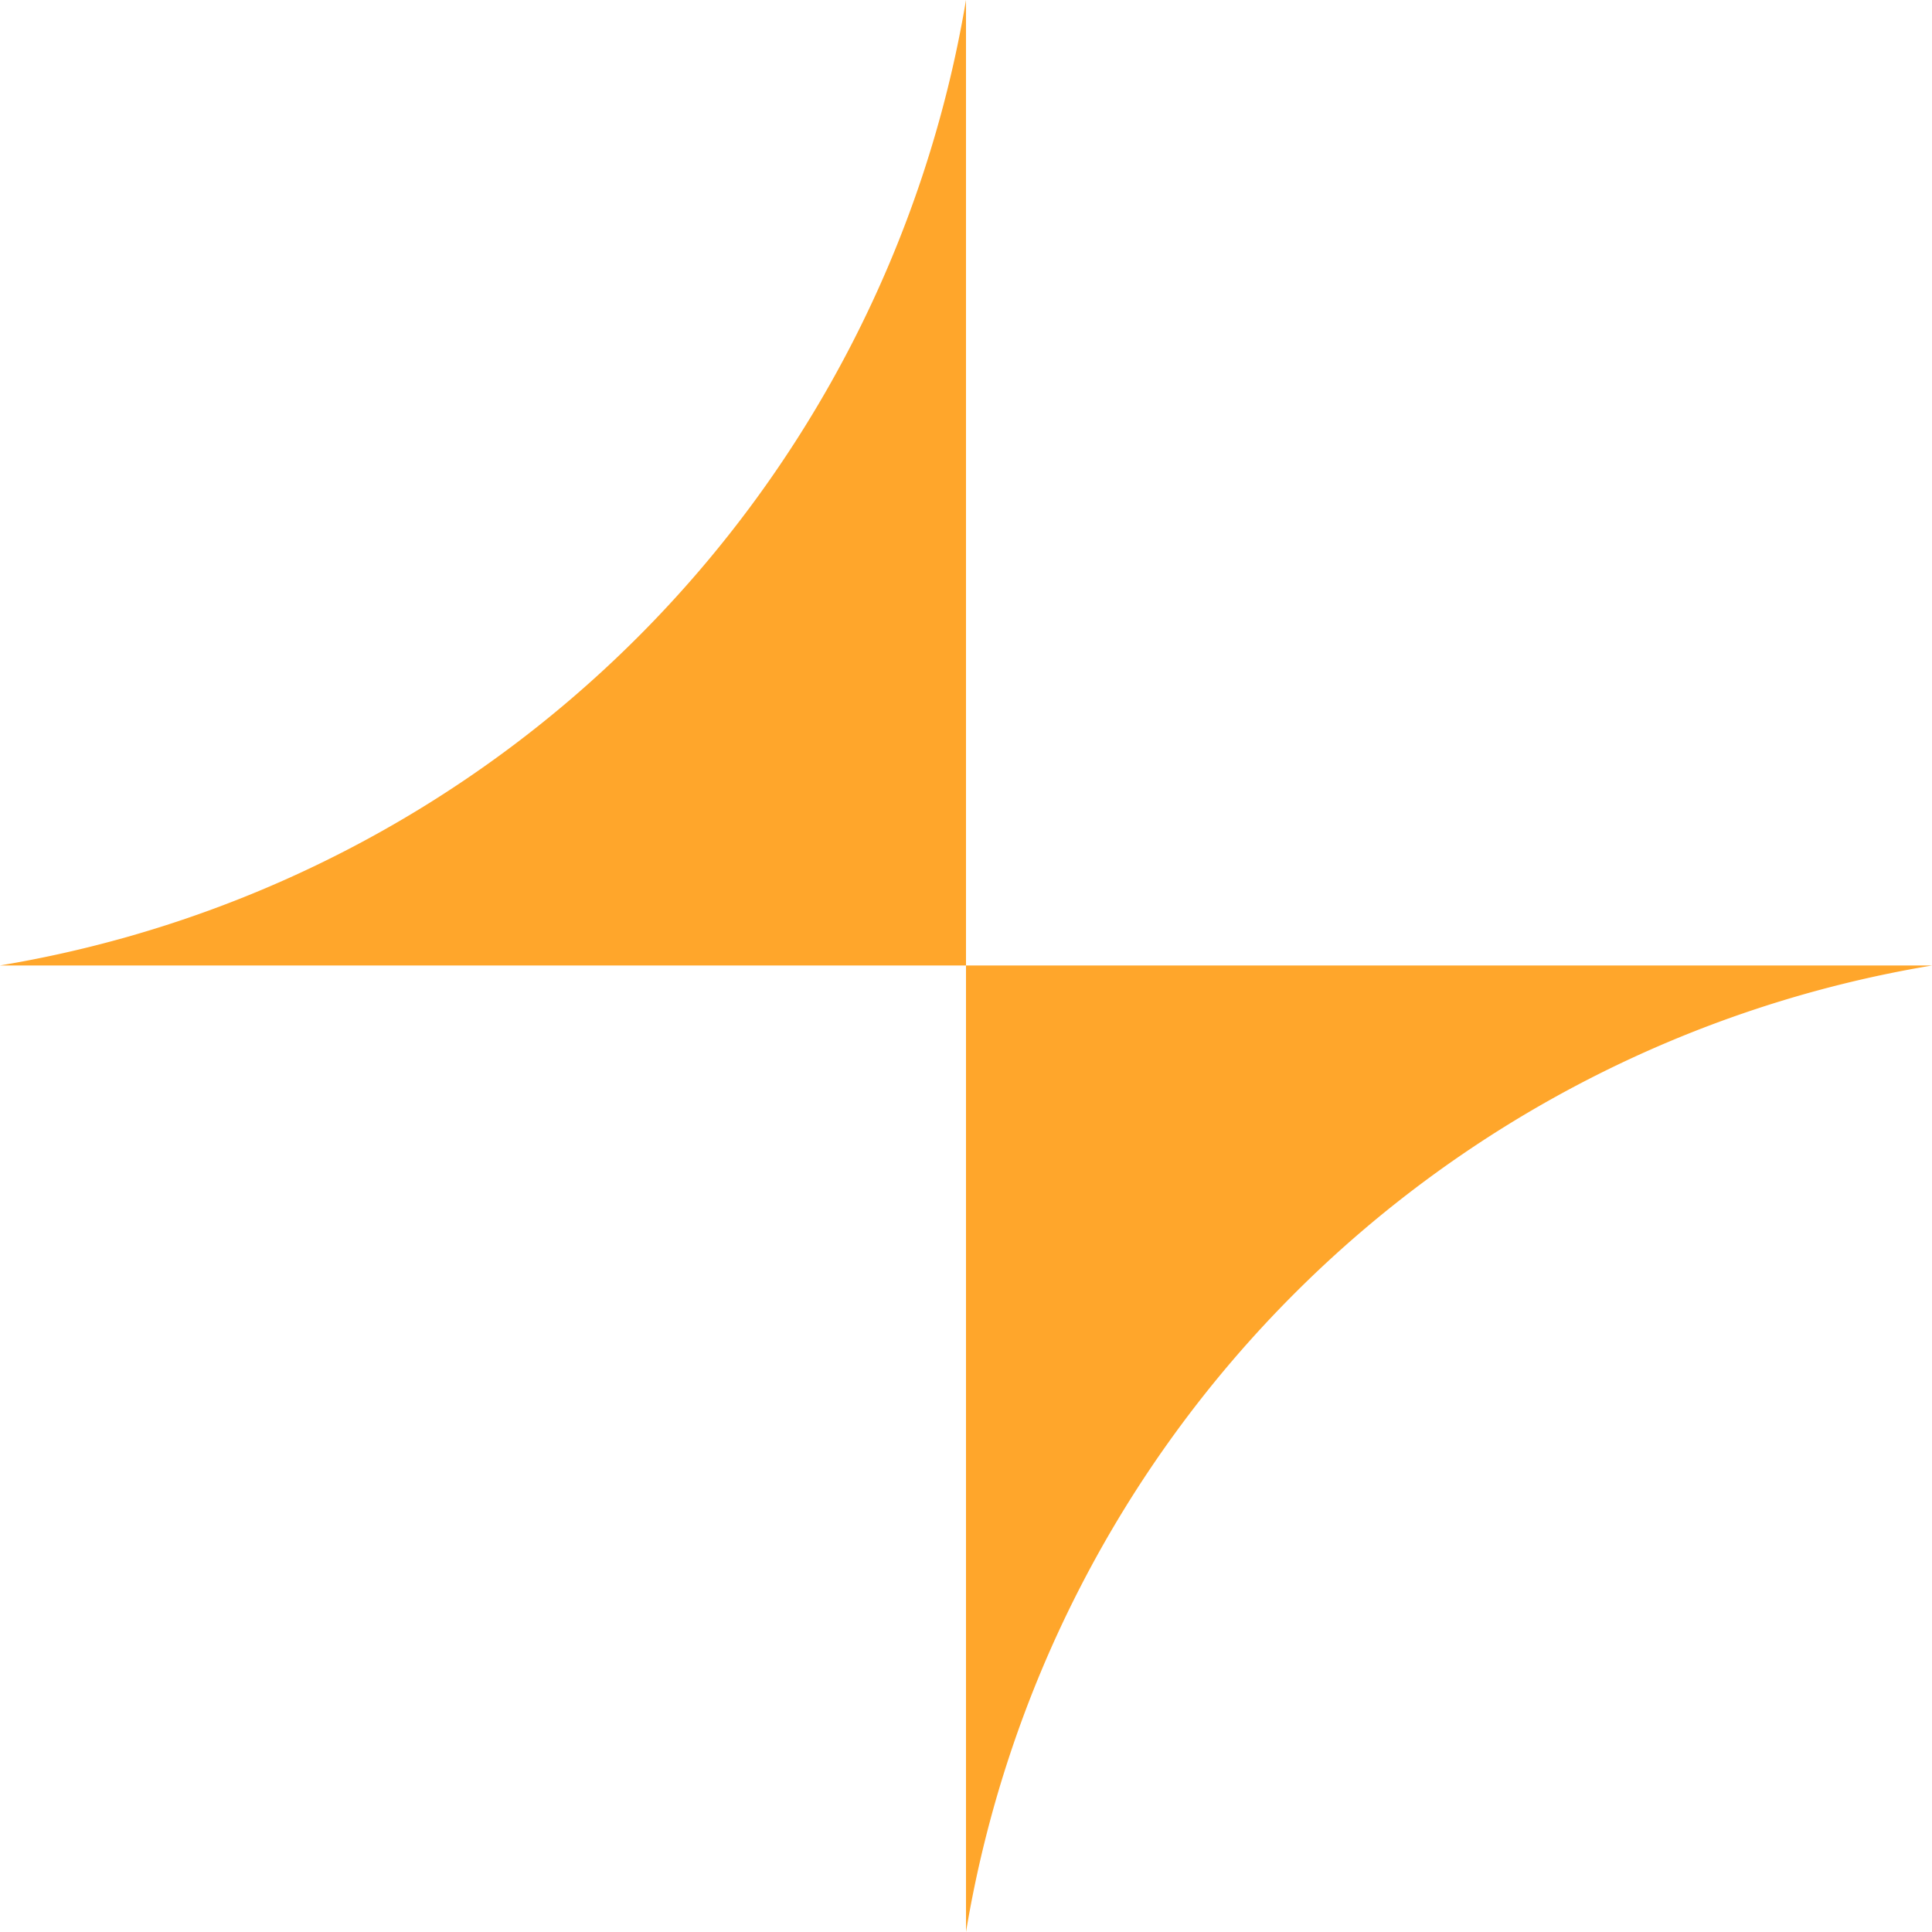 <svg xmlns="http://www.w3.org/2000/svg" width="43" height="43" fill="none"><g fill="#FFA62B" clip-path="url(#a)"><path d="M0 21.488h21.5V0a26.177 26.177 0 0 1-7.312 14.188A26.152 26.152 0 0 1 0 21.488zM21.5 43V21.489H43a26.14 26.14 0 0 0-14.197 7.308A26.165 26.165 0 0 0 21.5 43z"/></g><defs><clipPath id="a"><path fill="#fff" d="M0 0h43v43H0z"/></clipPath></defs></svg>